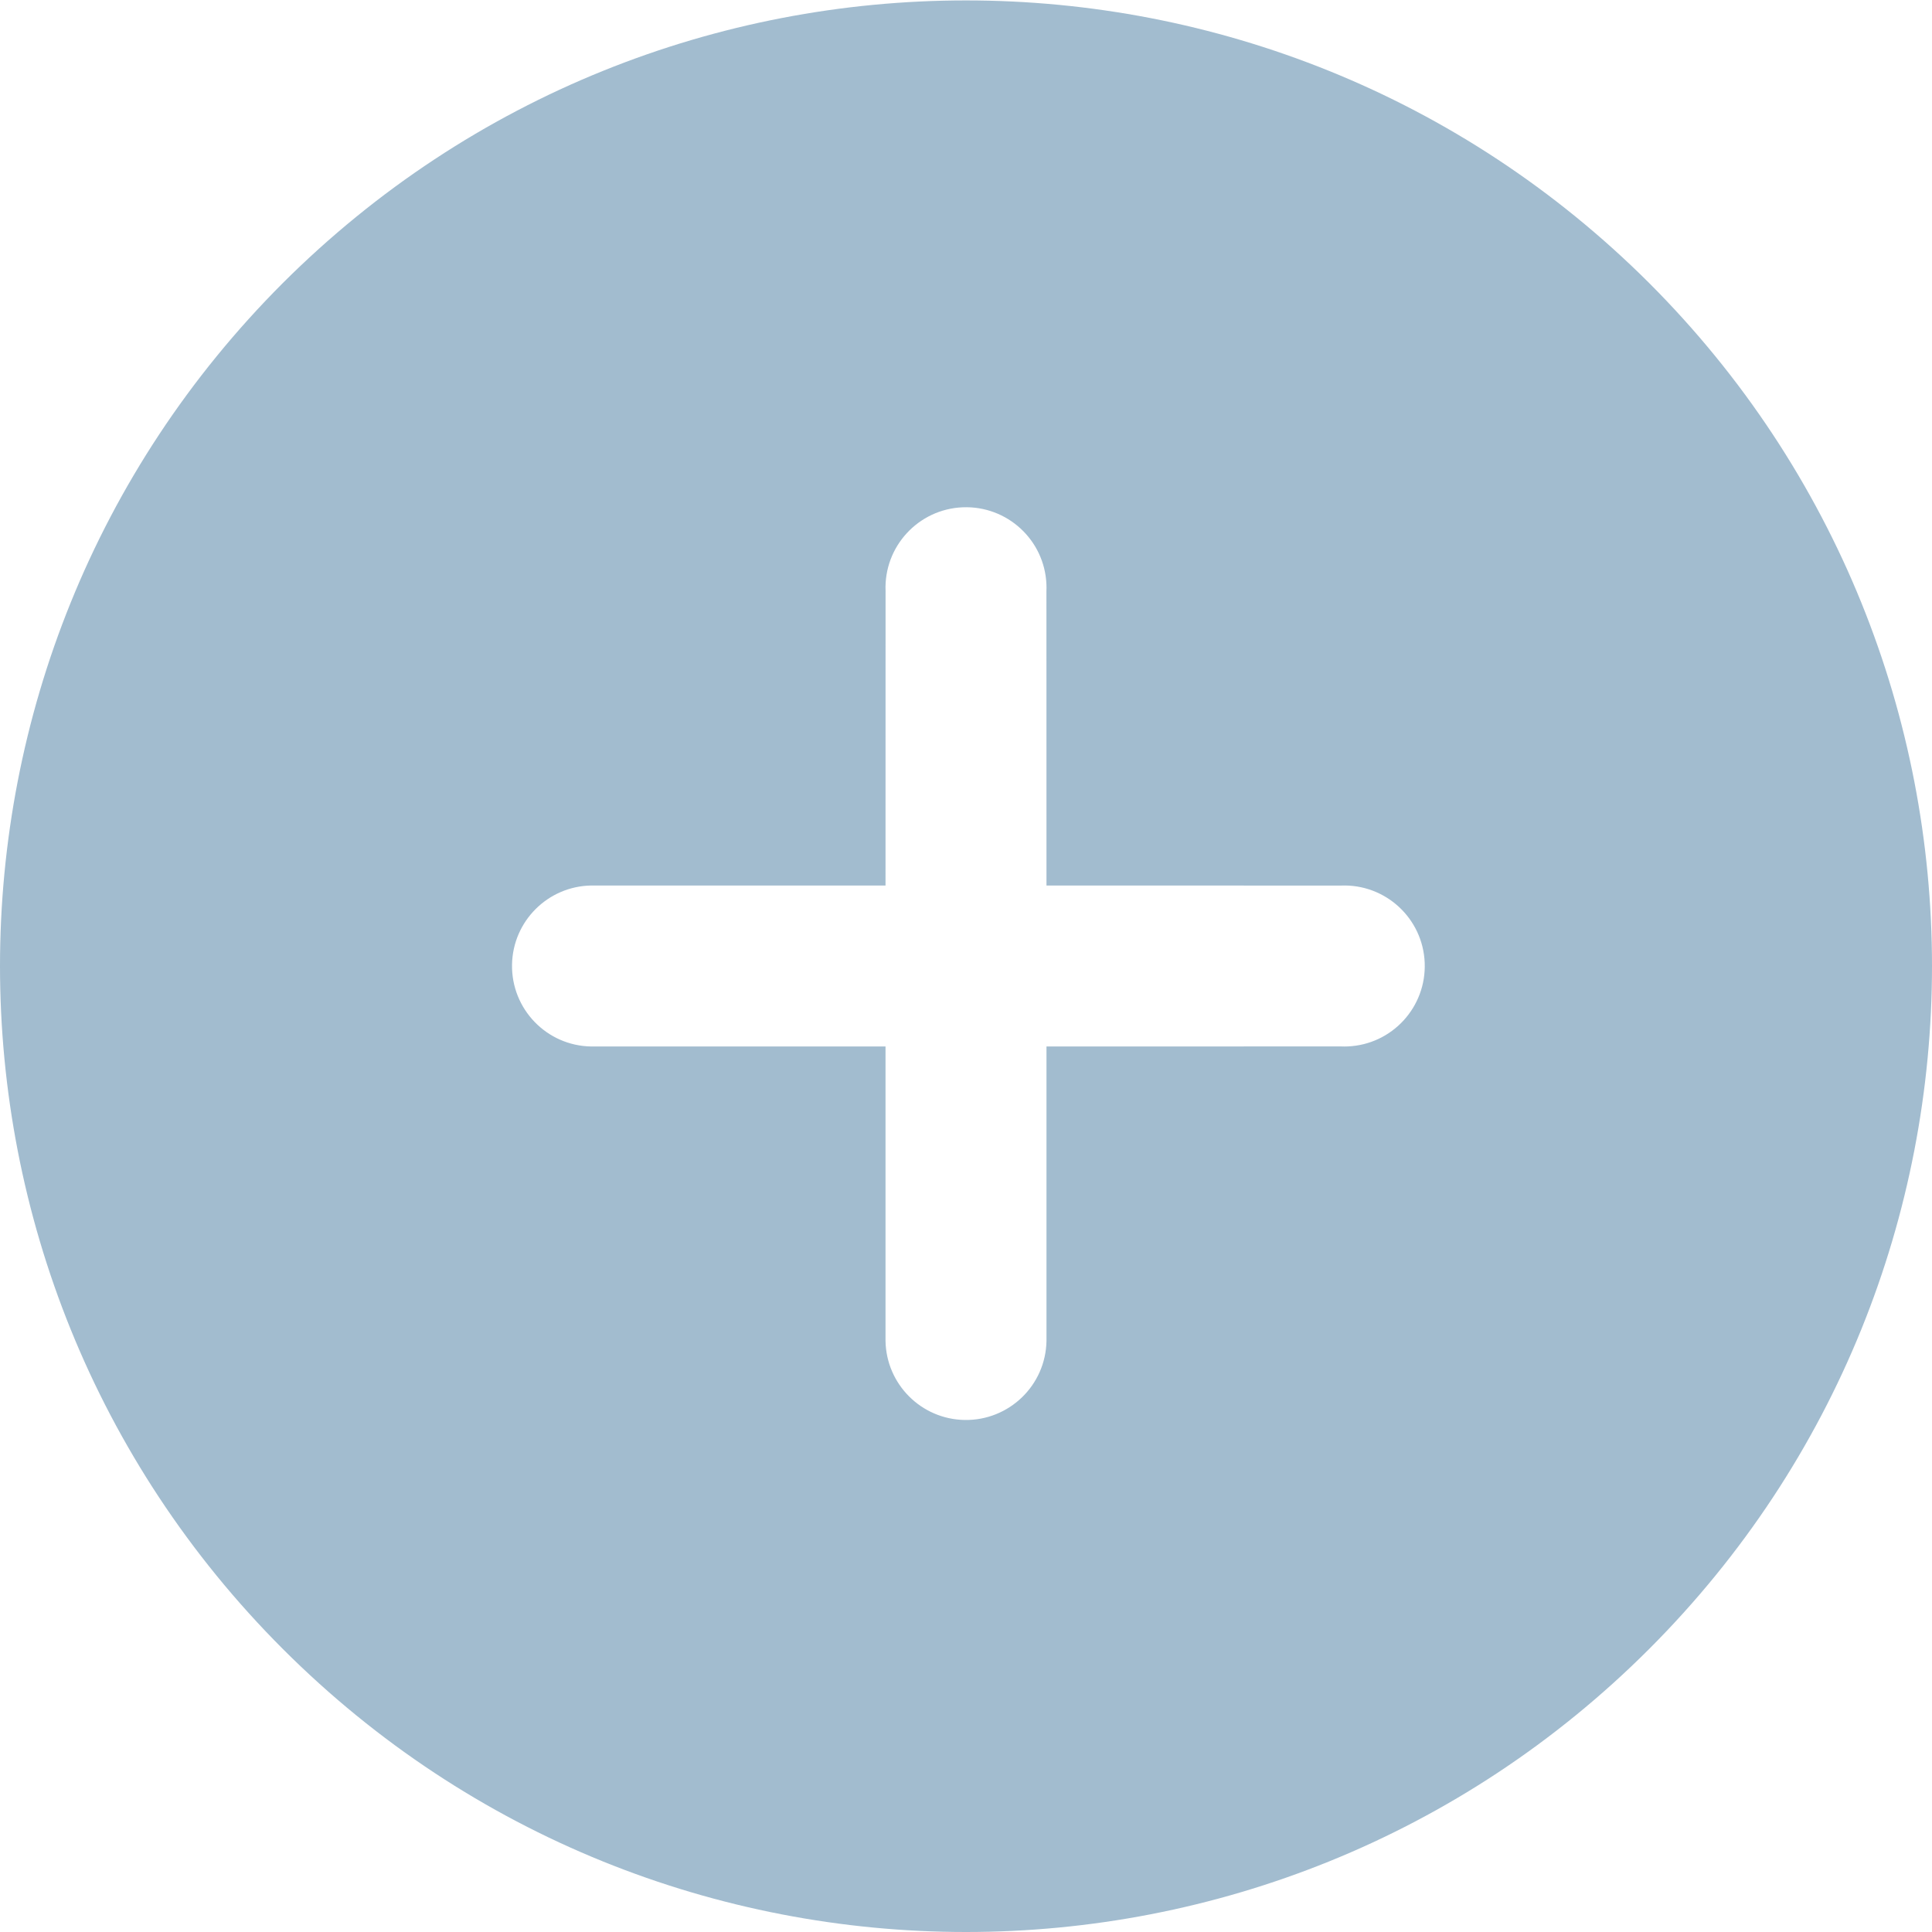 <?xml version="1.0" encoding="UTF-8"?> <svg xmlns="http://www.w3.org/2000/svg" width="38" height="38" viewBox="0 0 38 38" fill="none"><g clip-path="url(#clip0_195_1315)"><path d="M5.565 5.565C-1.855 12.985 -1.855 25.015 5.565 32.435C12.985 39.855 25.015 39.855 32.435 32.435C39.855 25.015 39.855 12.985 32.435 5.565C25.01 -1.844 12.99 -1.844 5.565 5.565ZM26.375 17.418C27.248 17.382 27.986 18.061 28.022 18.934C28.058 19.808 27.38 20.546 26.506 20.582C26.462 20.584 26.418 20.584 26.375 20.582L20.583 20.583V26.374C20.568 27.248 19.847 27.944 18.972 27.929C18.119 27.914 17.432 27.226 17.417 26.374L17.417 20.583L11.626 20.583C10.752 20.568 10.056 19.847 10.071 18.972C10.086 18.12 10.774 17.432 11.626 17.417L17.417 17.417L17.418 11.625C17.382 10.752 18.061 10.014 18.934 9.978C19.808 9.942 20.546 10.62 20.582 11.494C20.584 11.538 20.584 11.582 20.582 11.625L20.583 17.417L26.375 17.418Z" fill="#A2BCCF"></path></g><defs><clipPath id="clip0_195_1315"><rect width="38" height="38" fill="white"></rect></clipPath></defs></svg> 